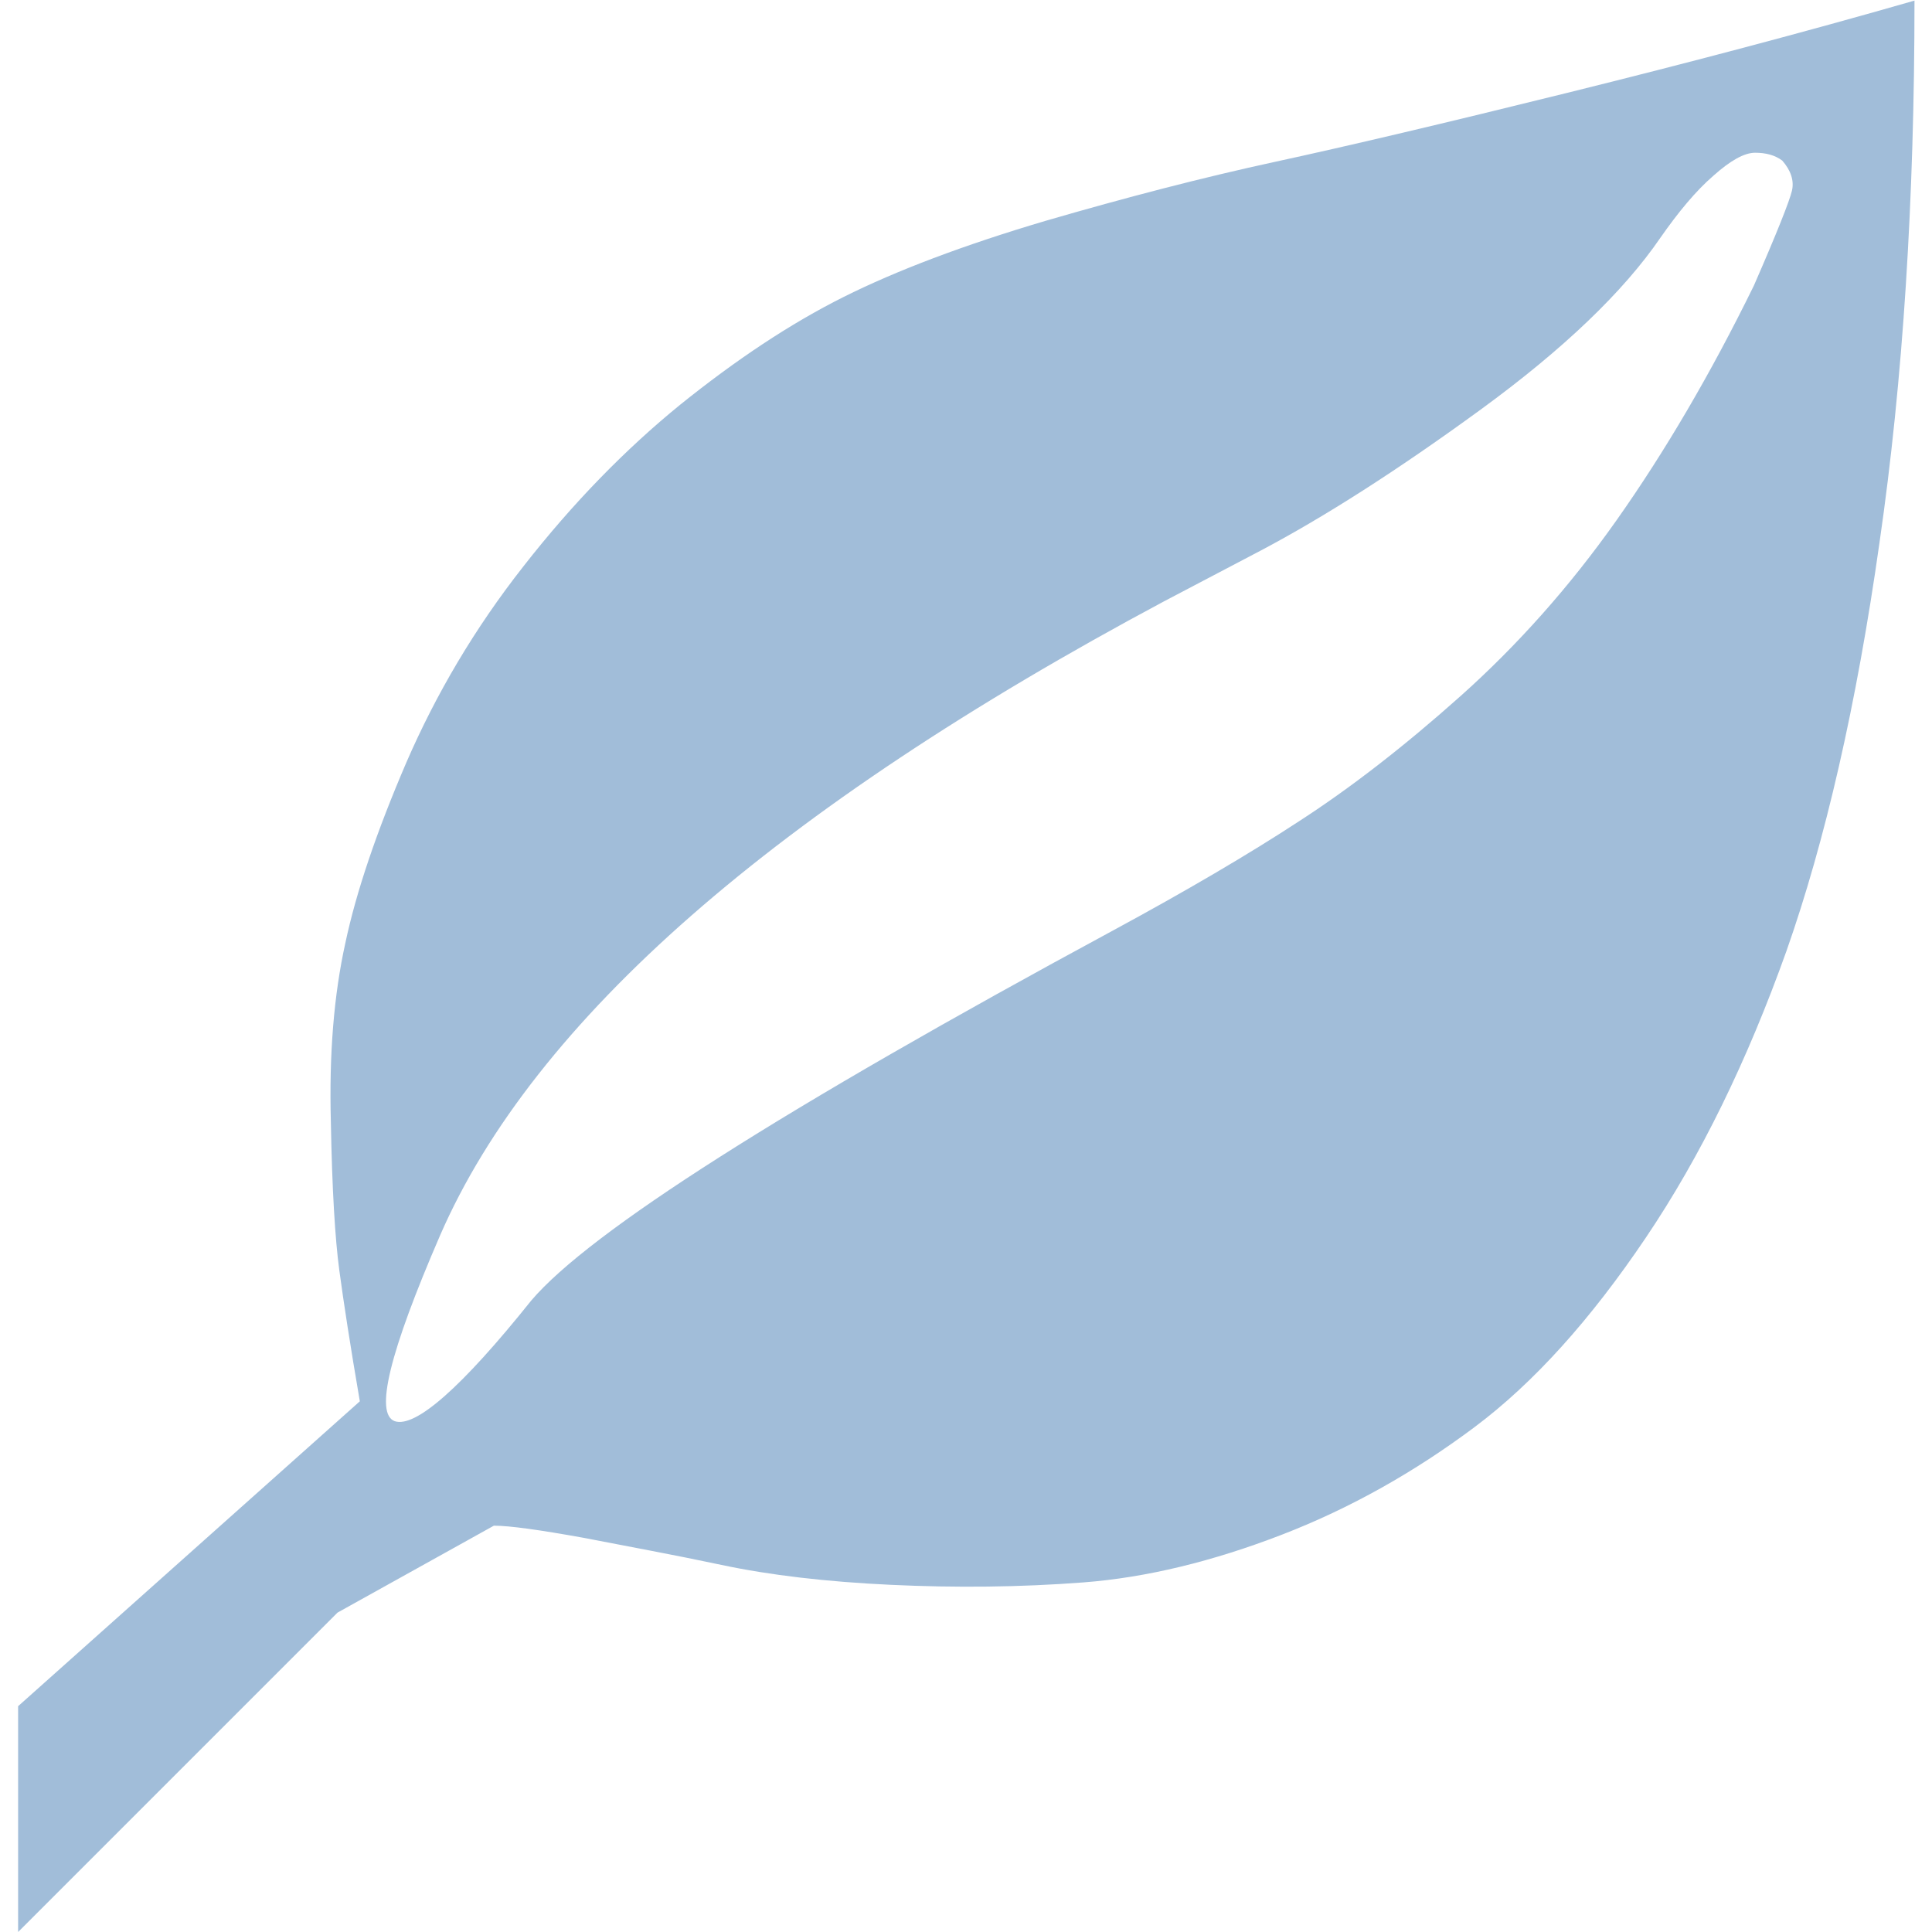 <?xml version="1.0" encoding="utf-8"?>
<!-- Generator: Adobe Illustrator 25.0.0, SVG Export Plug-In . SVG Version: 6.00 Build 0)  -->
<svg version="1.1" id="icons" xmlns="http://www.w3.org/2000/svg" xmlns:xlink="http://www.w3.org/1999/xlink" x="0px" y="0px"
	 width="32px" height="32px" viewBox="0 0 32 32" style="enable-background:new 0 0 32 32;" xml:space="preserve">
<style type="text/css">
	.st0{fill:#A1BDD9;}
</style>
<path class="st0" d="M0.3,28.26l5.66-5.05c-0.16-0.93-0.27-1.65-0.34-2.17c-0.07-0.52-0.12-1.34-0.14-2.46
	c-0.03-1.12,0.05-2.1,0.24-2.96c0.18-0.85,0.52-1.85,1.01-2.99c0.49-1.13,1.13-2.22,1.94-3.25c0.82-1.05,1.69-1.94,2.6-2.68
	c0.92-0.74,1.82-1.34,2.7-1.78s1.99-0.86,3.34-1.26c1.34-0.39,2.61-0.72,3.81-0.98c1.2-0.26,2.81-0.64,4.83-1.14
	c2.02-0.5,3.95-1.01,5.76-1.53c0,3.3-0.19,6.29-0.58,8.98c-0.38,2.69-0.9,4.94-1.54,6.76c-0.65,1.82-1.42,3.4-2.33,4.75
	c-0.91,1.35-1.85,2.4-2.84,3.14c-0.99,0.74-2.05,1.34-3.19,1.78c-1.14,0.44-2.24,0.71-3.29,0.79c-1.05,0.08-2.11,0.09-3.18,0.04
	c-1.07-0.05-2.01-0.16-2.81-0.33c-0.8-0.17-1.57-0.31-2.29-0.45c-0.72-0.13-1.22-0.2-1.48-0.2l-2.59,1.44L0.3,32V28.26z
	 M18.42,15.42c1.22-0.66,2.26-1.27,3.1-1.82c0.85-0.55,1.74-1.24,2.67-2.07c0.93-0.83,1.8-1.8,2.59-2.92
	c0.79-1.12,1.55-2.41,2.27-3.88c0.38-0.87,0.59-1.4,0.63-1.57c0.04-0.17-0.02-0.34-0.16-0.5c-0.12-0.09-0.27-0.13-0.45-0.13
	s-0.41,0.13-0.69,0.38c-0.29,0.25-0.58,0.6-0.88,1.03c-0.61,0.89-1.6,1.84-2.97,2.84c-1.37,1-2.59,1.78-3.65,2.34l-1.6,0.84
	c-6.44,3.44-10.44,6.94-11.99,10.5c-0.84,1.94-1.09,2.96-0.75,3.08c0.34,0.11,1.1-0.55,2.26-2C9.77,20.4,12.98,18.36,18.42,15.42z"
	/>
</svg>
